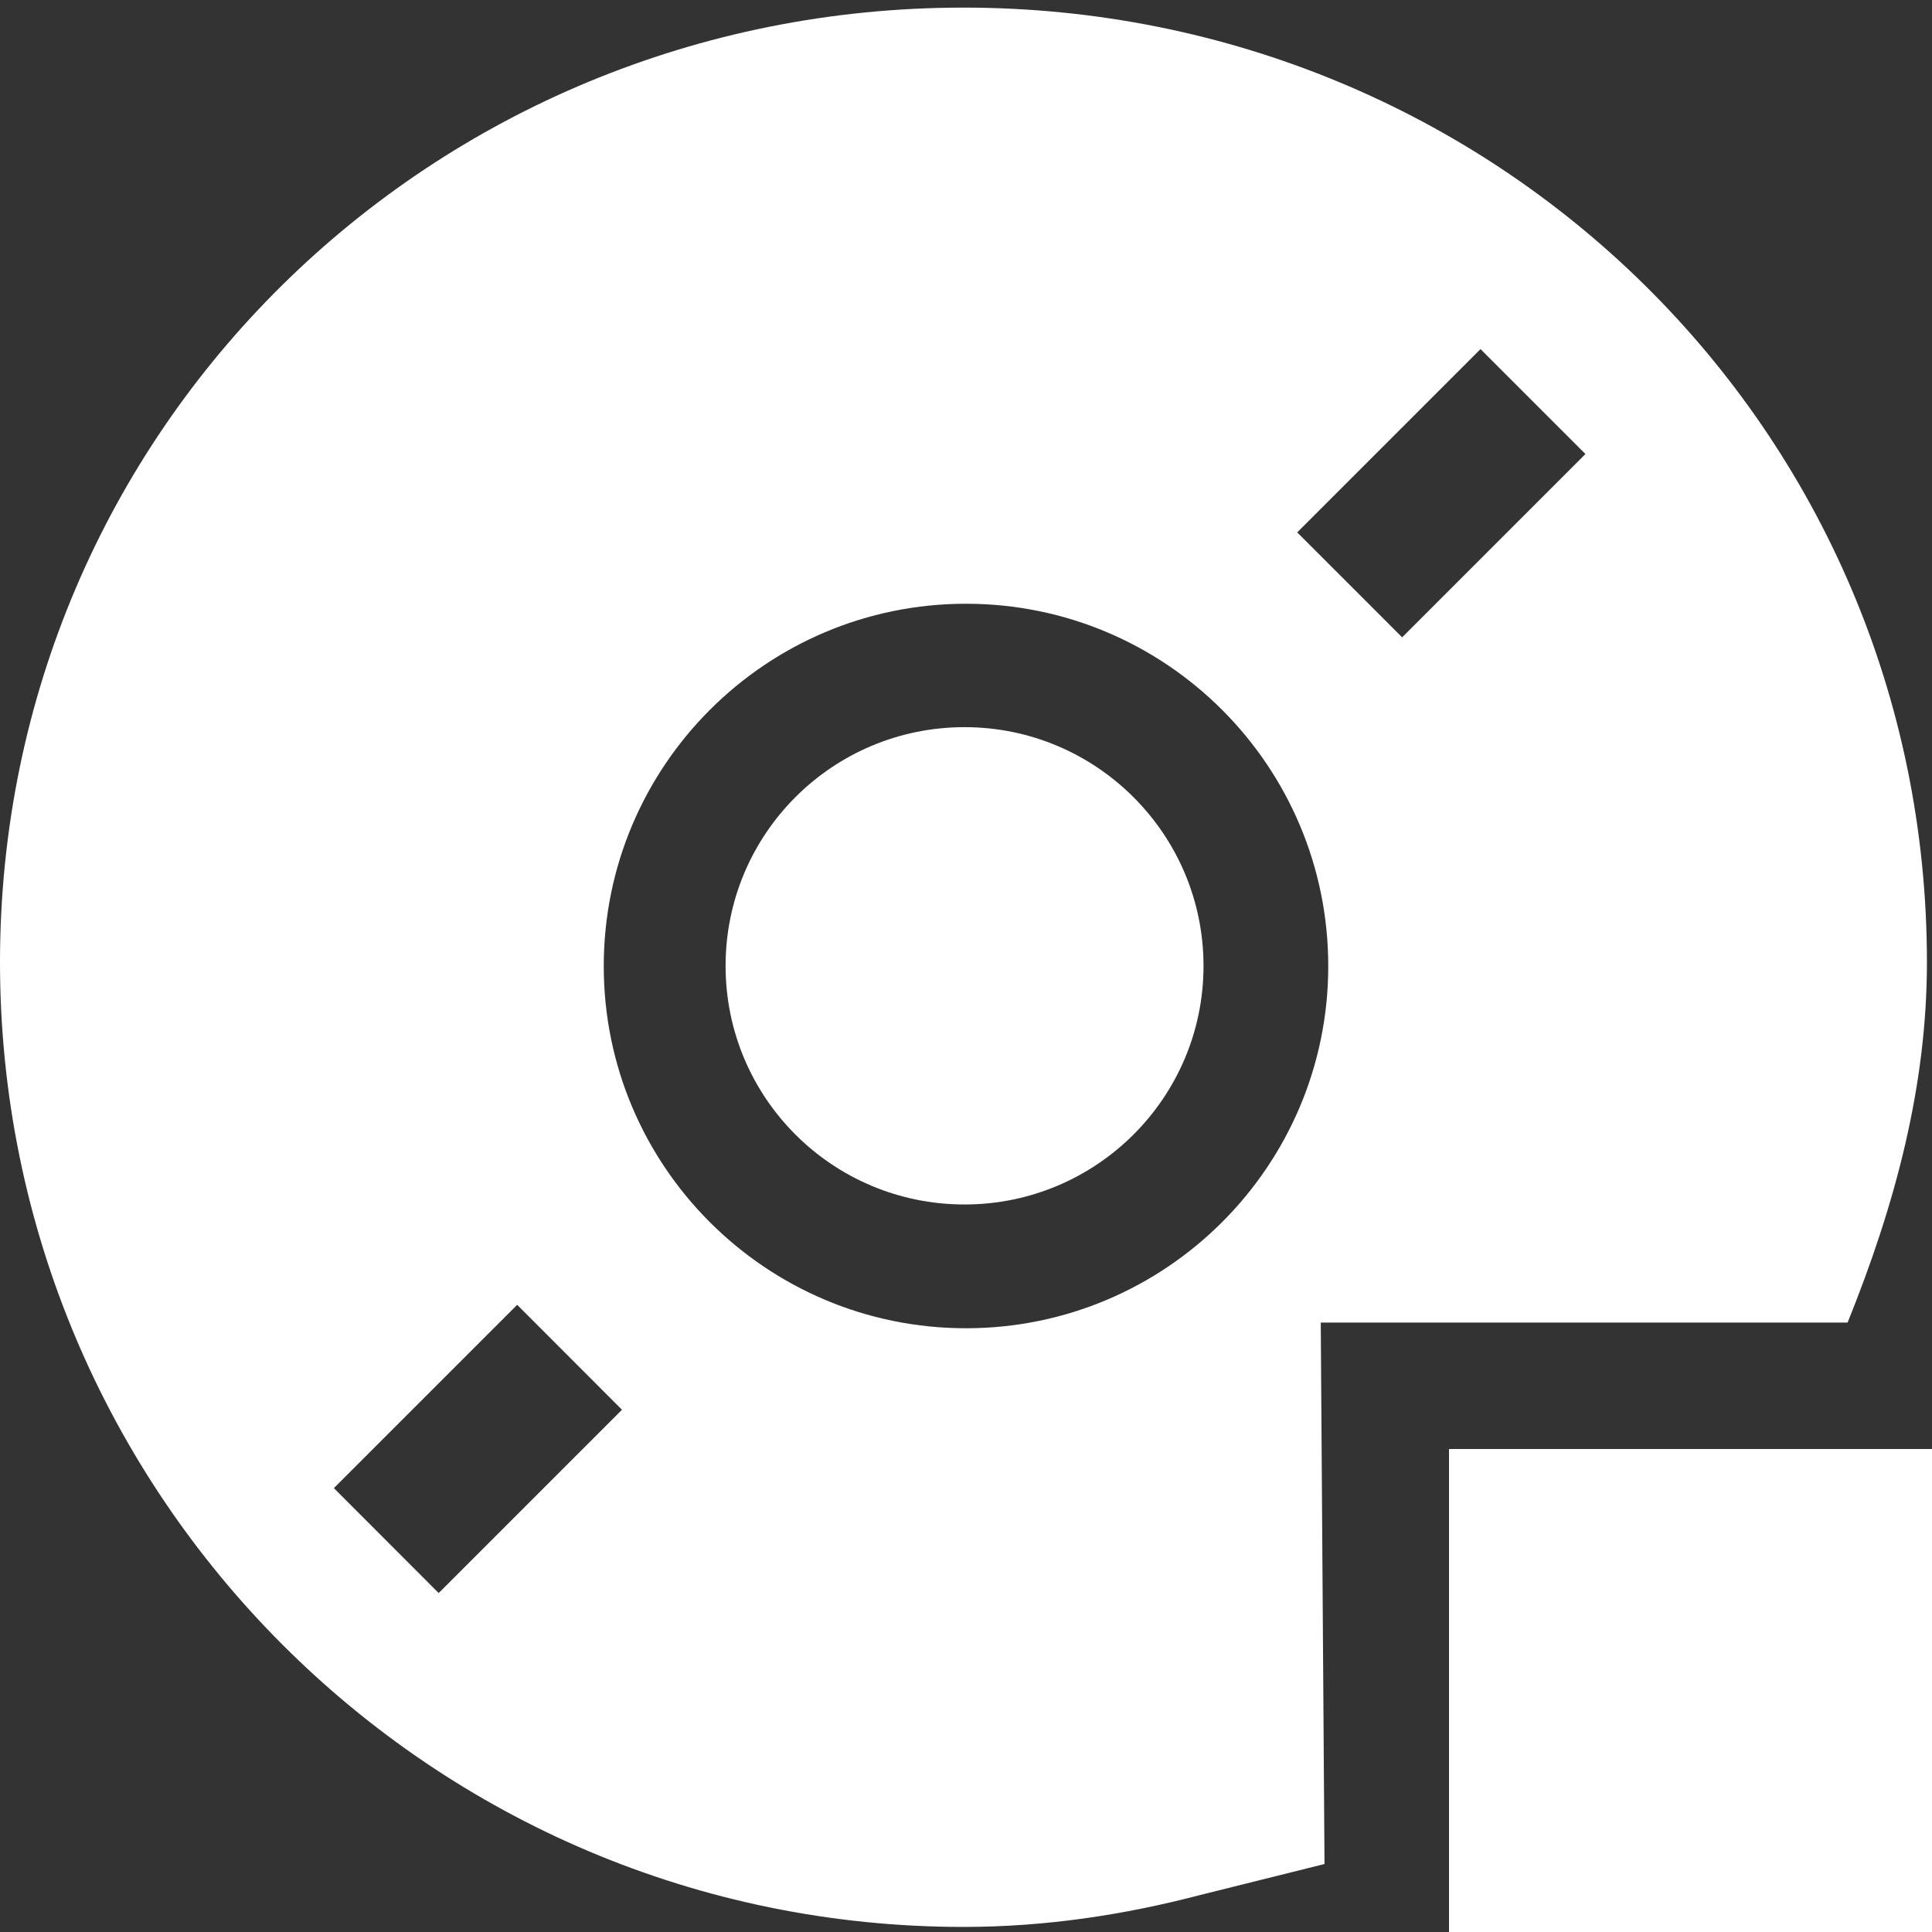 <!DOCTYPE svg PUBLIC "-//W3C//DTD SVG 1.1//EN" "http://www.w3.org/Graphics/SVG/1.1/DTD/svg11.dtd">
<!-- Uploaded to: SVG Repo, www.svgrepo.com, Transformed by: SVG Repo Mixer Tools -->
<svg width="800px" height="800px" viewBox="0 0 16 16" version="1.1" xmlns="http://www.w3.org/2000/svg" xmlns:xlink="http://www.w3.org/1999/xlink" class="si-glyph si-glyph-disc-stop" fill="#ffffff" stroke="#ffffff">
<rect x="0" y="0" width="16" height="16" fill="#333333" stroke="none"/>
<g id="SVGRepo_bgCarrier" stroke-width="0"/>
<g id="SVGRepo_tracerCarrier" stroke-linecap="round" stroke-linejoin="round"/>
<g id="SVGRepo_iconCarrier"> <title>779</title> <defs> </defs> <g stroke="none" stroke-width="1" fill="none" fill-rule="evenodd"> <g> <g transform="translate(3, 3)"> <rect transform="translate(8.526, 0.709) rotate(-45) translate(-8.526, -0.709) " x="7.526" y="0.209" width="2.146" height="1.229"> </rect> <rect transform="translate(1.25, 9.344) rotate(225.032) translate(-1.25, -9.344) " x="0.75" y="8.344" width="1.229" height="2.146"> </rect> <ellipse cx="5.115" cy="5.141" rx="3.115" ry="3.141"> </ellipse> <path d="M4.988,3.022 C3.892,3.022 3.009,3.908 3.009,4.999 C3.009,6.091 3.893,6.975 4.988,6.975 C6.079,6.975 6.967,6.091 6.967,4.999 C6.967,3.908 6.079,3.022 4.988,3.022 L4.988,3.022 Z" fill="#ffffff" class="si-glyph-fill"> </path> </g> <path d="M15.301,10.953 C15.701,9.962 15.958,8.986 15.958,7.969 C15.958,3.556 12.385,0.063 7.979,0.063 C3.573,0.063 0,3.556 0,7.969 C0,12.381 3.572,15.958 7.979,15.958 C8.659,15.958 9.311,15.858 9.938,15.694 L10.969,15.437 L10.938,10.953 L15.301,10.953 L15.301,10.953 Z M12.261,2.891 L13.13,3.76 L11.612,5.278 L10.743,4.409 L12.261,2.891 L12.261,2.891 Z M3.633,13.193 L2.765,12.324 L4.283,10.806 L5.151,11.675 L3.633,13.193 L3.633,13.193 Z M5,8.001 C5,6.344 6.343,5 8,5 C9.656,5 11,6.343 11,8.001 C11,9.656 9.656,11 8,11 C6.343,11 5,9.657 5,8.001 L5,8.001 Z" fill="#ffffff" class="si-glyph-fill"> </path> <rect fill="#ffffff" x="12" y="12" width="4.023" height="4" class="si-glyph-fill"> </rect> </g> </g> </g>
</svg>